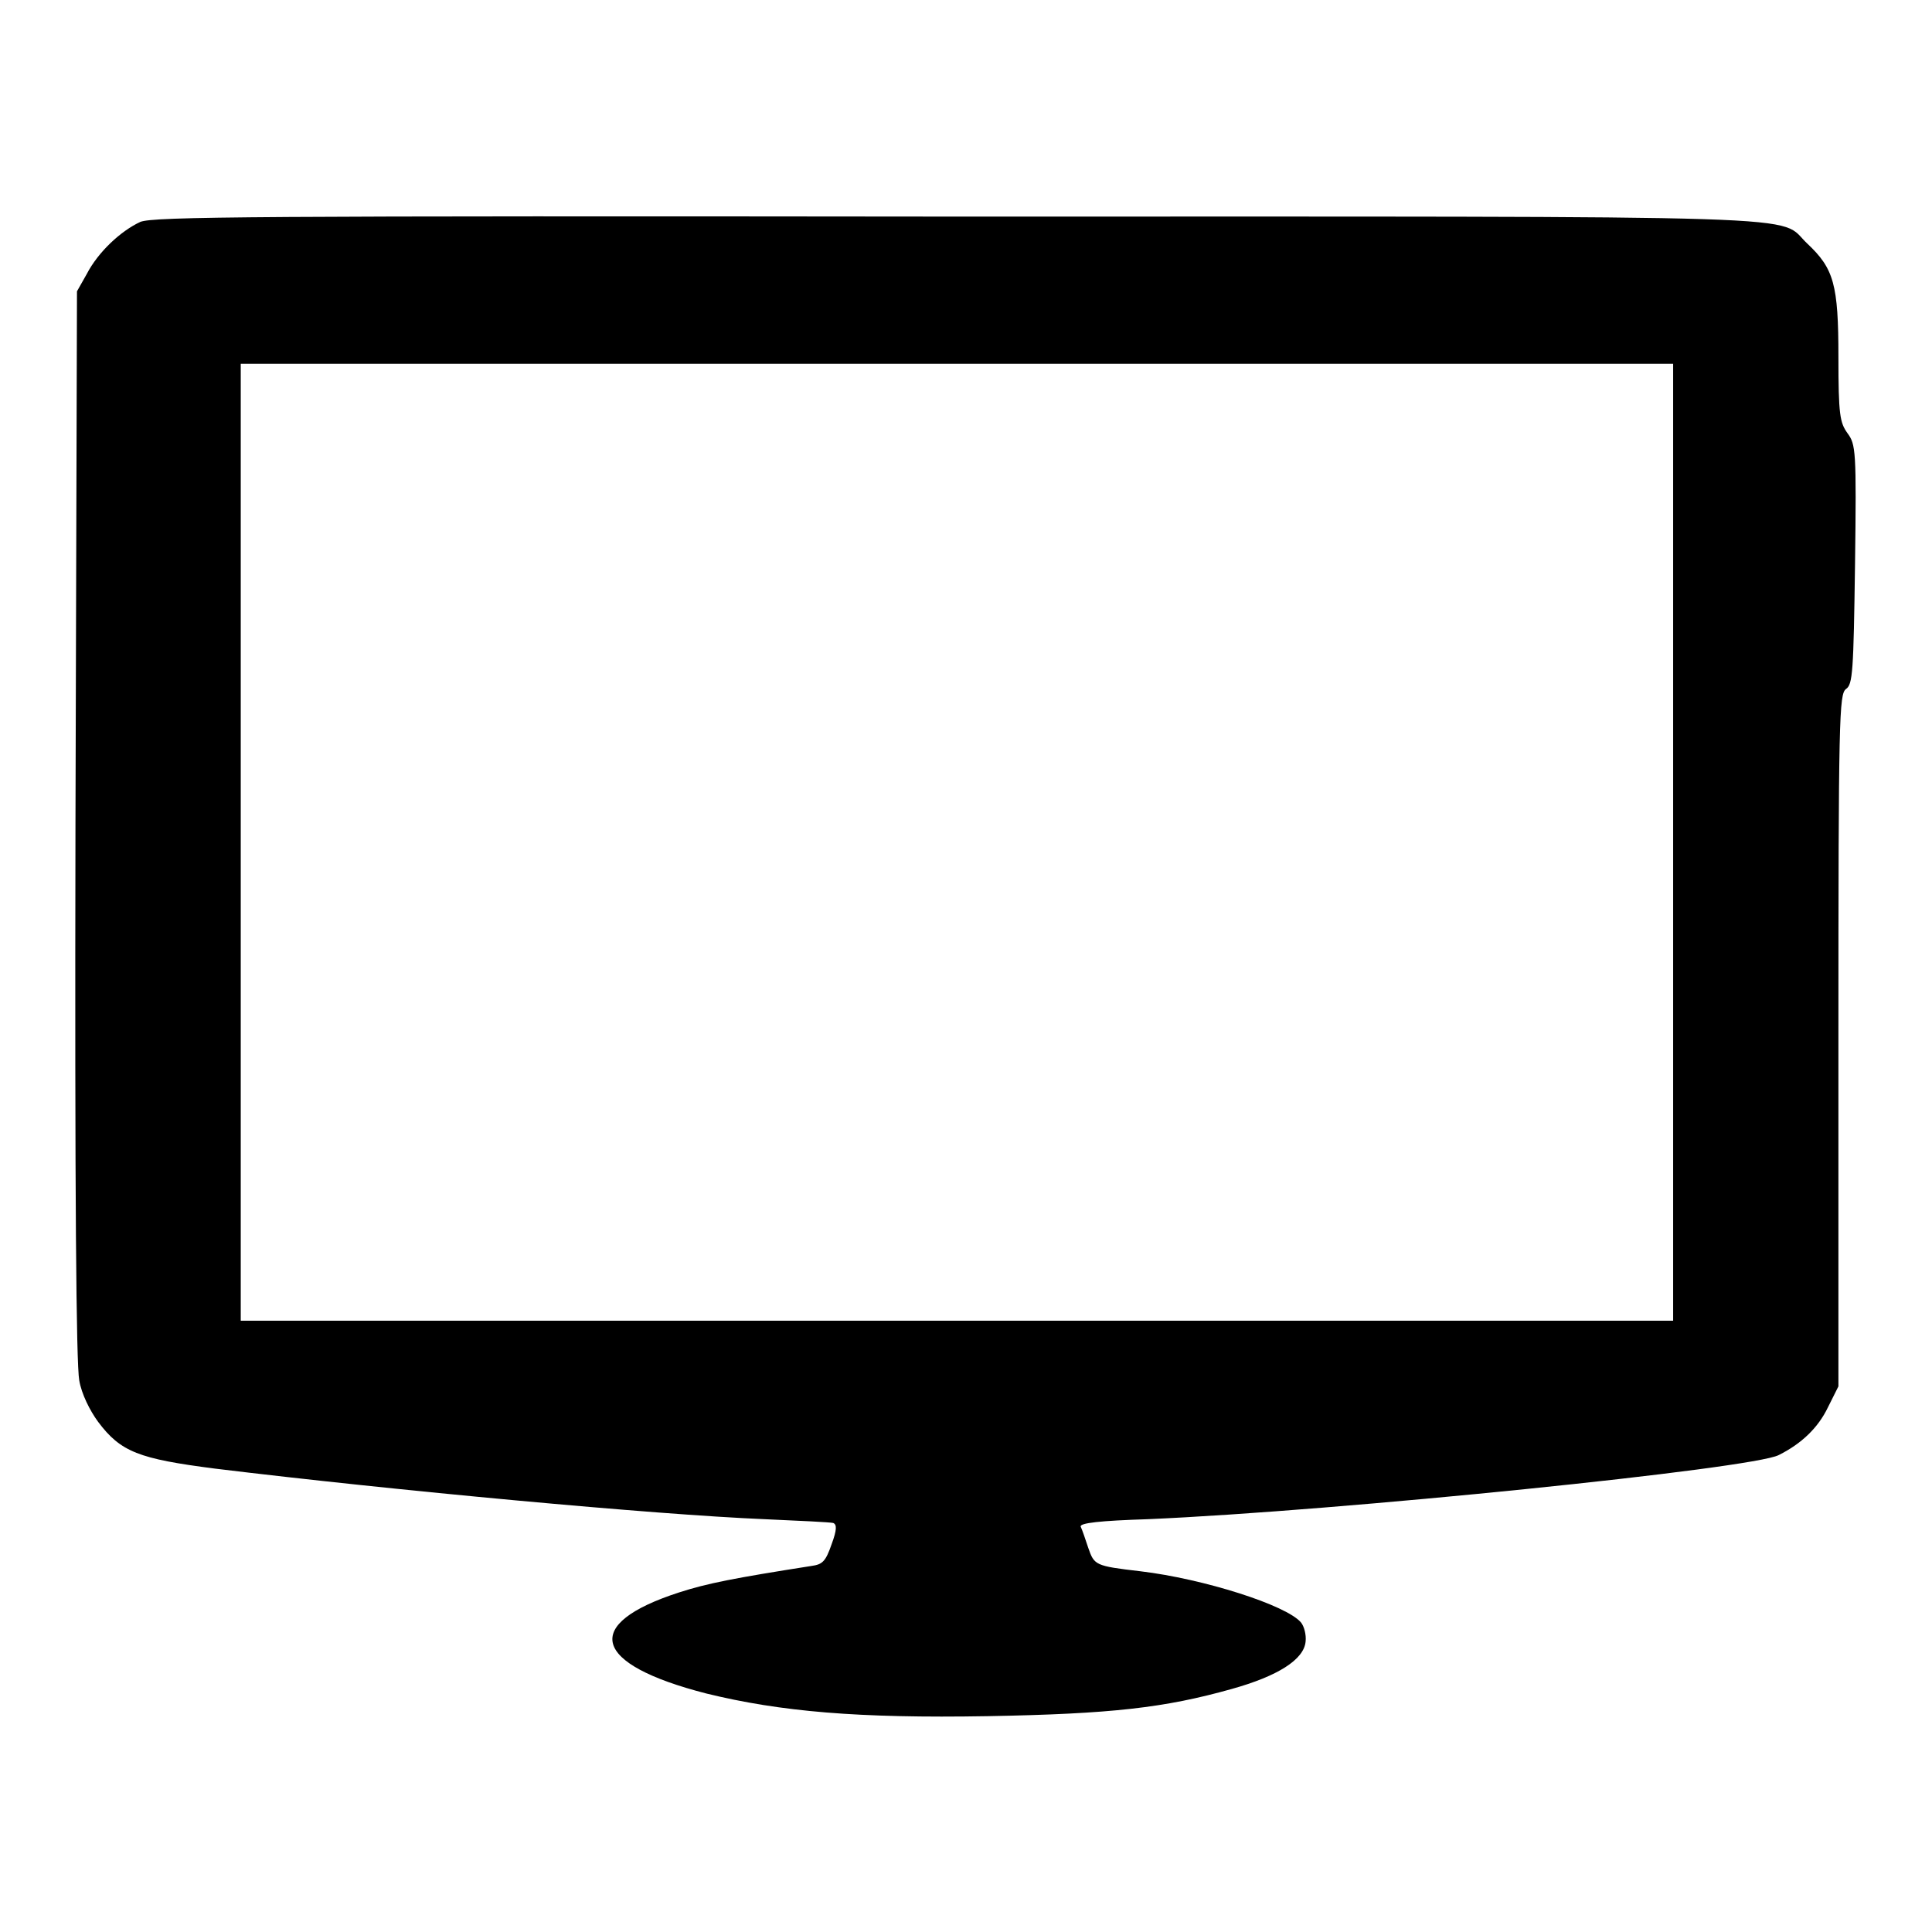 <?xml version="1.0" encoding="utf-8"?>
<!-- Svg Vector Icons : http://www.onlinewebfonts.com/icon -->
<!DOCTYPE svg PUBLIC "-//W3C//DTD SVG 1.1//EN" "http://www.w3.org/Graphics/SVG/1.1/DTD/svg11.dtd">
<svg version="1.1" xmlns="http://www.w3.org/2000/svg" xmlns:xlink="http://www.w3.org/1999/xlink" x="0px" y="0px" viewBox="0 0 256 256" enable-background="new 0 0 256 256" xml:space="preserve">
<g><g><g><path fill="#000000" d="M18.6,29.4c-2.6,1.2-5.6,4-7.1,6.9l-1.3,2.3L10,109.2c-0.1,49.5,0.1,71.5,0.5,73.7c0.3,1.8,1.4,4,2.5,5.5c3,4,5.4,4.9,15.5,6.2c23.8,2.9,58.3,6.1,72.8,6.7c4.6,0.2,8.7,0.4,9.1,0.5c0.5,0.2,0.5,0.9-0.2,2.8c-0.8,2.3-1.2,2.7-2.7,2.9c-10.2,1.6-13.8,2.3-17.5,3.5c-13,4.2-11.6,9.5,3.6,13.4c9.8,2.4,20.1,3.3,37.3,3c16.4-0.3,23.4-1.1,32.3-3.6c6.1-1.7,9.6-3.9,9.8-6.3c0.1-0.9-0.2-2-0.6-2.5c-1.9-2.3-12.9-5.8-21.3-6.8c-6-0.7-6.1-0.8-6.9-3.1c-0.4-1.2-0.8-2.4-1-2.8c-0.2-0.5,2.6-0.8,8.9-1c25.4-1.1,80.2-6.7,83.6-8.5c3-1.5,5.2-3.6,6.5-6.3l1.4-2.8v-45.8c0-43,0.1-45.9,1-46.6c0.9-0.6,1-2.3,1.2-16.5c0.2-15.2,0.1-15.9-1-17.4c-1-1.4-1.2-2.4-1.2-10.1c0-9.6-0.6-11.7-4.1-15c-4.2-3.9,4.9-3.6-112.6-3.6C33.3,28.6,20.4,28.7,18.6,29.4z M221.7,111.6v63.4h-94.9H31.9v-63.4V48.2h94.9h94.9L221.7,111.6L221.7,111.6z"/></g></g></g>
</svg>